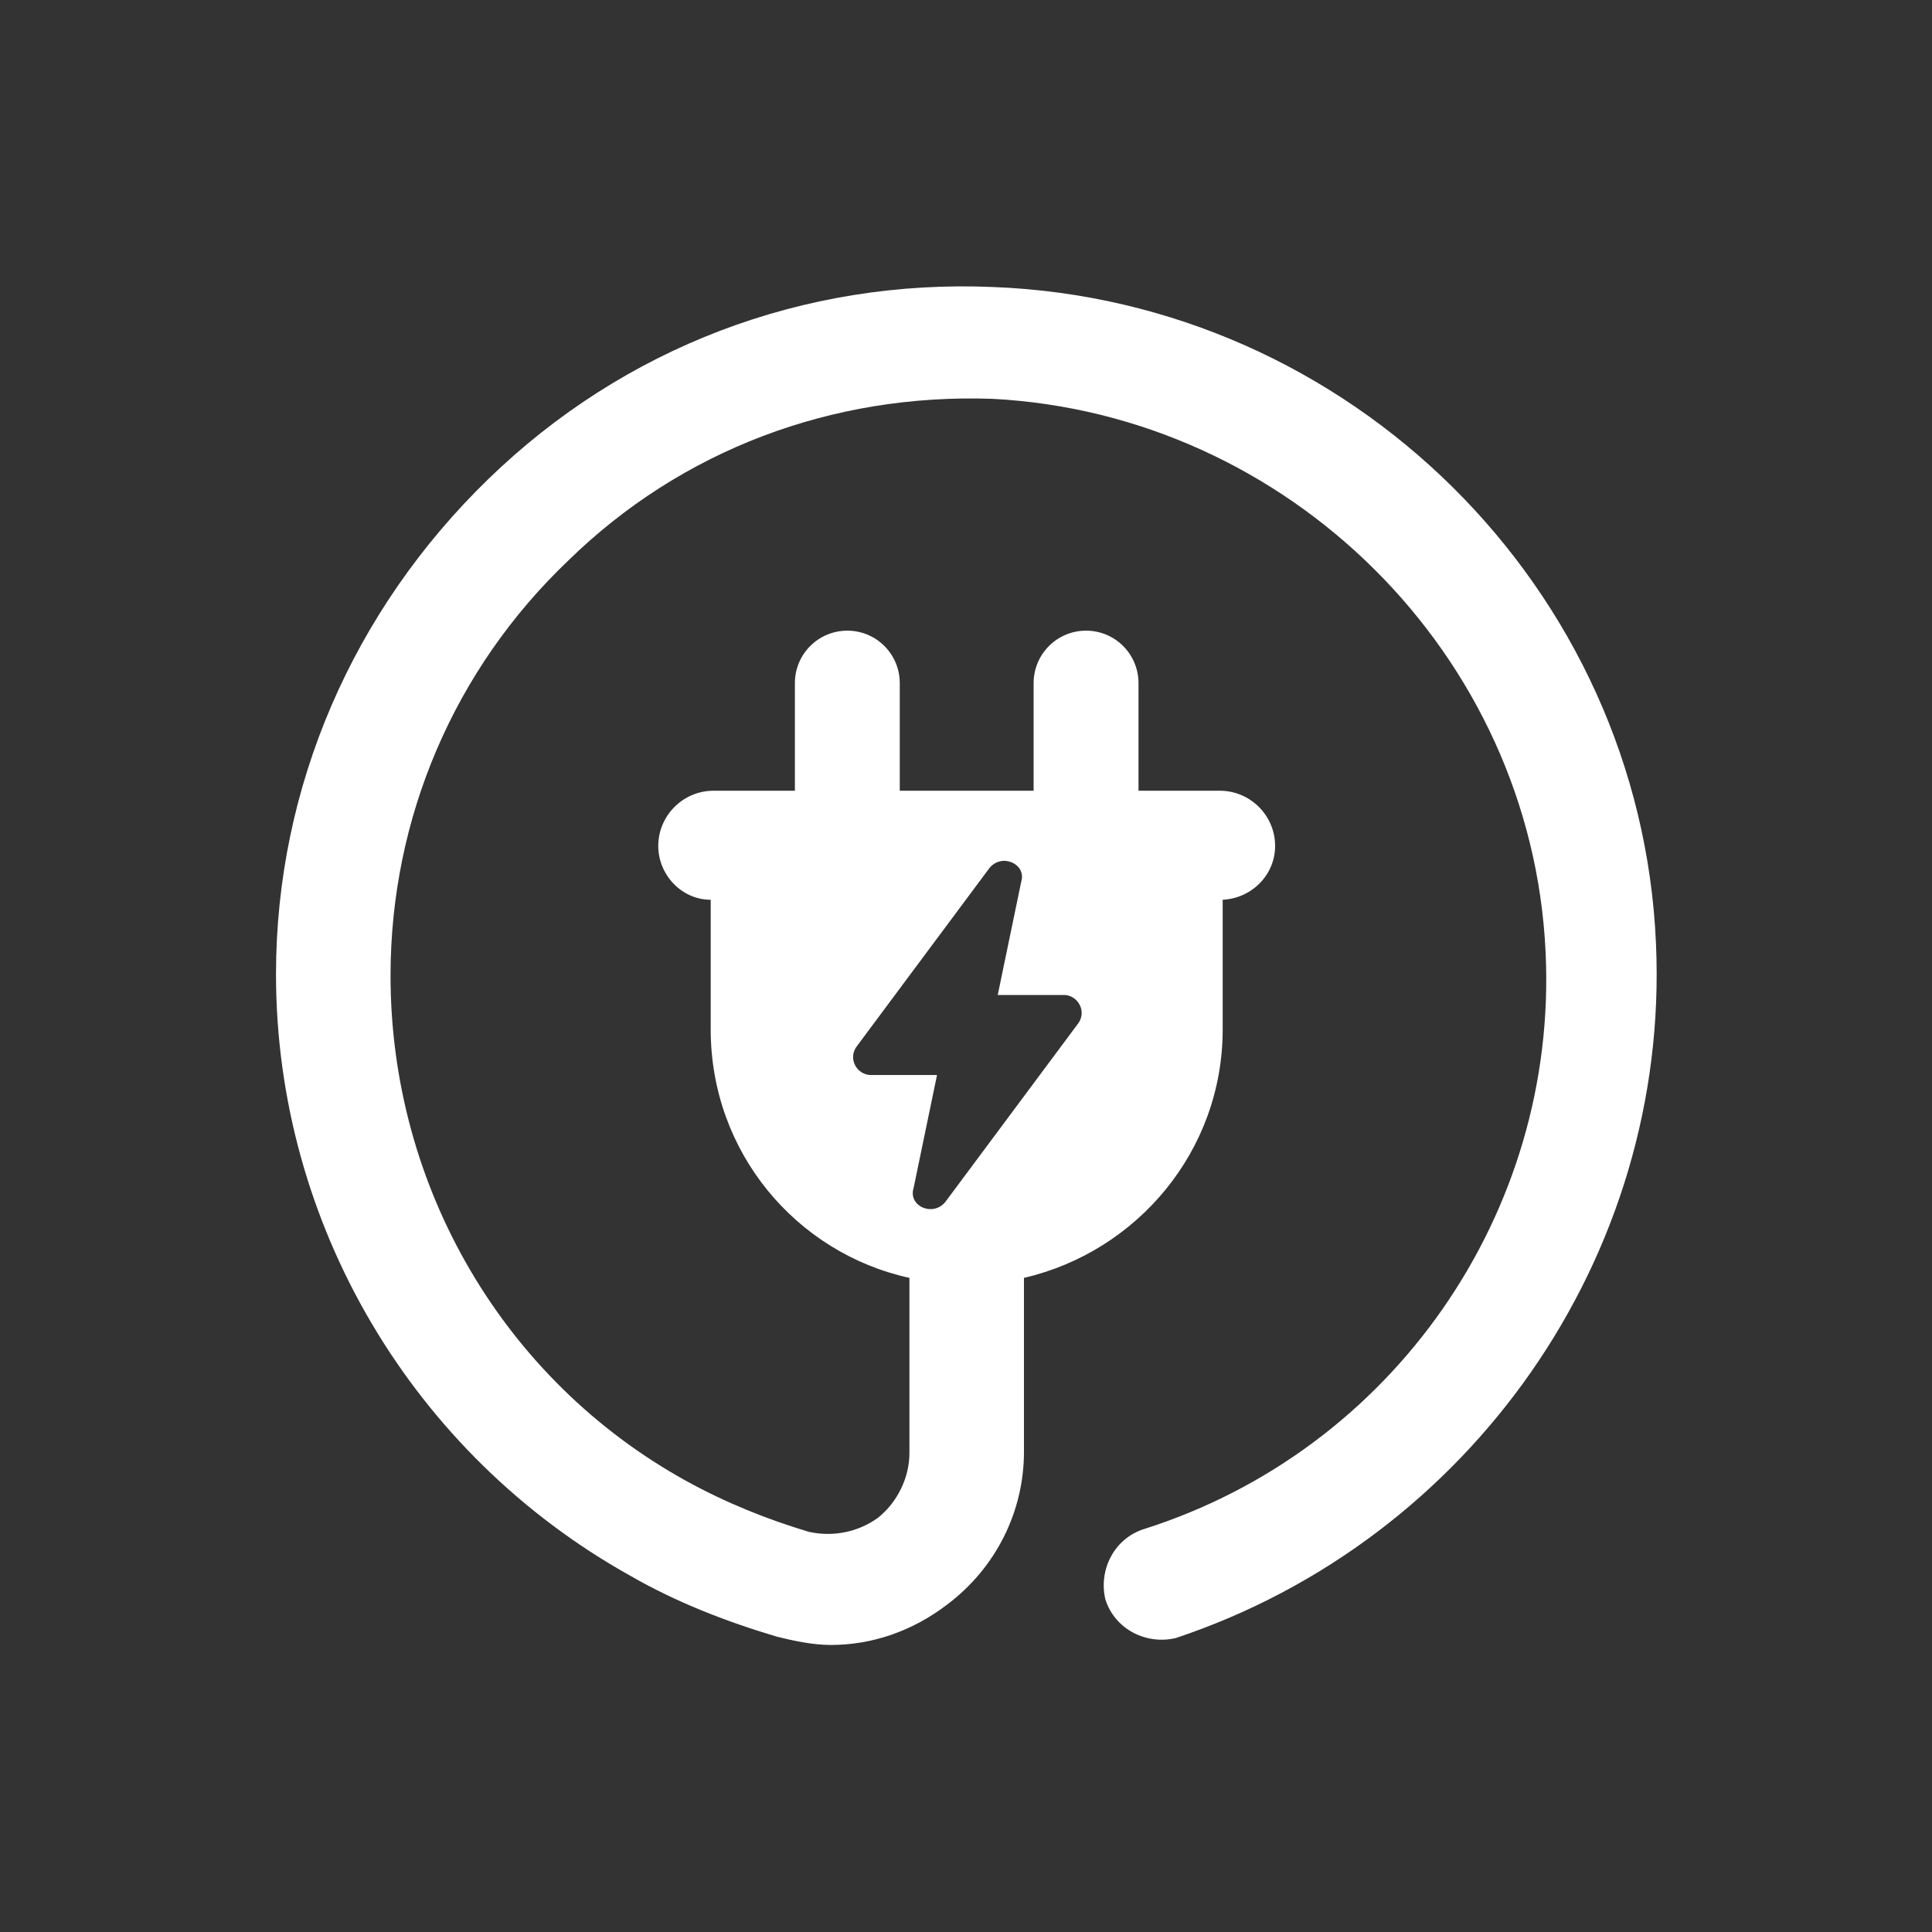 <?xml version="1.0" encoding="utf-8"?>
<!-- Generator: Adobe Illustrator 24.2.0, SVG Export Plug-In . SVG Version: 6.00 Build 0)  -->
<svg version="1.1" id="Camada_1" xmlns="http://www.w3.org/2000/svg" xmlns:xlink="http://www.w3.org/1999/xlink" x="0px" y="0px"
	 viewBox="0 0 140 140" style="enable-background:new 0 0 140 140;" xml:space="preserve">
<rect x="0" y="0" width="140" height="140" fill="#333333" stroke="none"/>
<style type="text/css">
	.st0{fill:#FFFFFF;}
</style>
<path class="st0" d="M120,68.4c-1.1-25.8-22.2-46.6-48-47.6c-13.8-0.6-26.8,4.4-36.6,13.9S20,57,20,70.6c0,18.1,9.9,34.8,25.7,43.6
	c3.3,1.9,6.9,3.3,10.6,4.4c1.2,0.3,2.6,0.6,3.9,0.6c3,0,5.9-1,8.4-2.9c3.6-2.7,5.6-6.8,5.6-11.1V92.6c8.2-1.9,14.4-9.2,14.4-18v-9.4
	c2.1-0.1,3.8-1.8,3.8-3.9c0-2.2-1.8-4-4-4h-5.9v-7.8c0-2.1-1.7-3.8-3.8-3.8s-3.8,1.7-3.8,3.8v7.8h-9.7v-7.8c0-2.1-1.7-3.8-3.8-3.8
	s-3.8,1.7-3.8,3.8v7.8h-5.9c-2.2,0-4,1.8-4,4c0,2.1,1.7,3.9,3.8,3.9v9.4c0,8.9,6.2,16.2,14.4,18v12.7c0,1.8-0.9,3.6-2.3,4.7
	c-1.4,1-3.2,1.4-5,1c-3-0.9-6-2.1-8.9-3.7C36.5,100,28.3,86,28.3,70.7c0-11.4,4.6-22.2,12.9-30.1c8.2-8,19.1-12.1,30.7-11.7
	C93.3,30,111,47.4,112,69c0.9,18.9-11.1,36.1-29.1,41.8c-2.2,0.7-3.3,3-2.8,5.1c0.7,2.2,3,3.3,5.1,2.8
	C106.5,111.6,121,91.1,120,68.4z M63.1,77.9c-1,0-1.7-1.2-1-2.1l9.6-12.9c0.9-1.1,2.7-0.3,2.3,1l-1.7,8.2h4.8c1,0,1.7,1.2,1,2.1
	l-9.6,12.9c-0.9,1.1-2.7,0.3-2.3-1l1.7-8.2C67.8,77.9,63.1,77.9,63.1,77.9z"/>
</svg>
